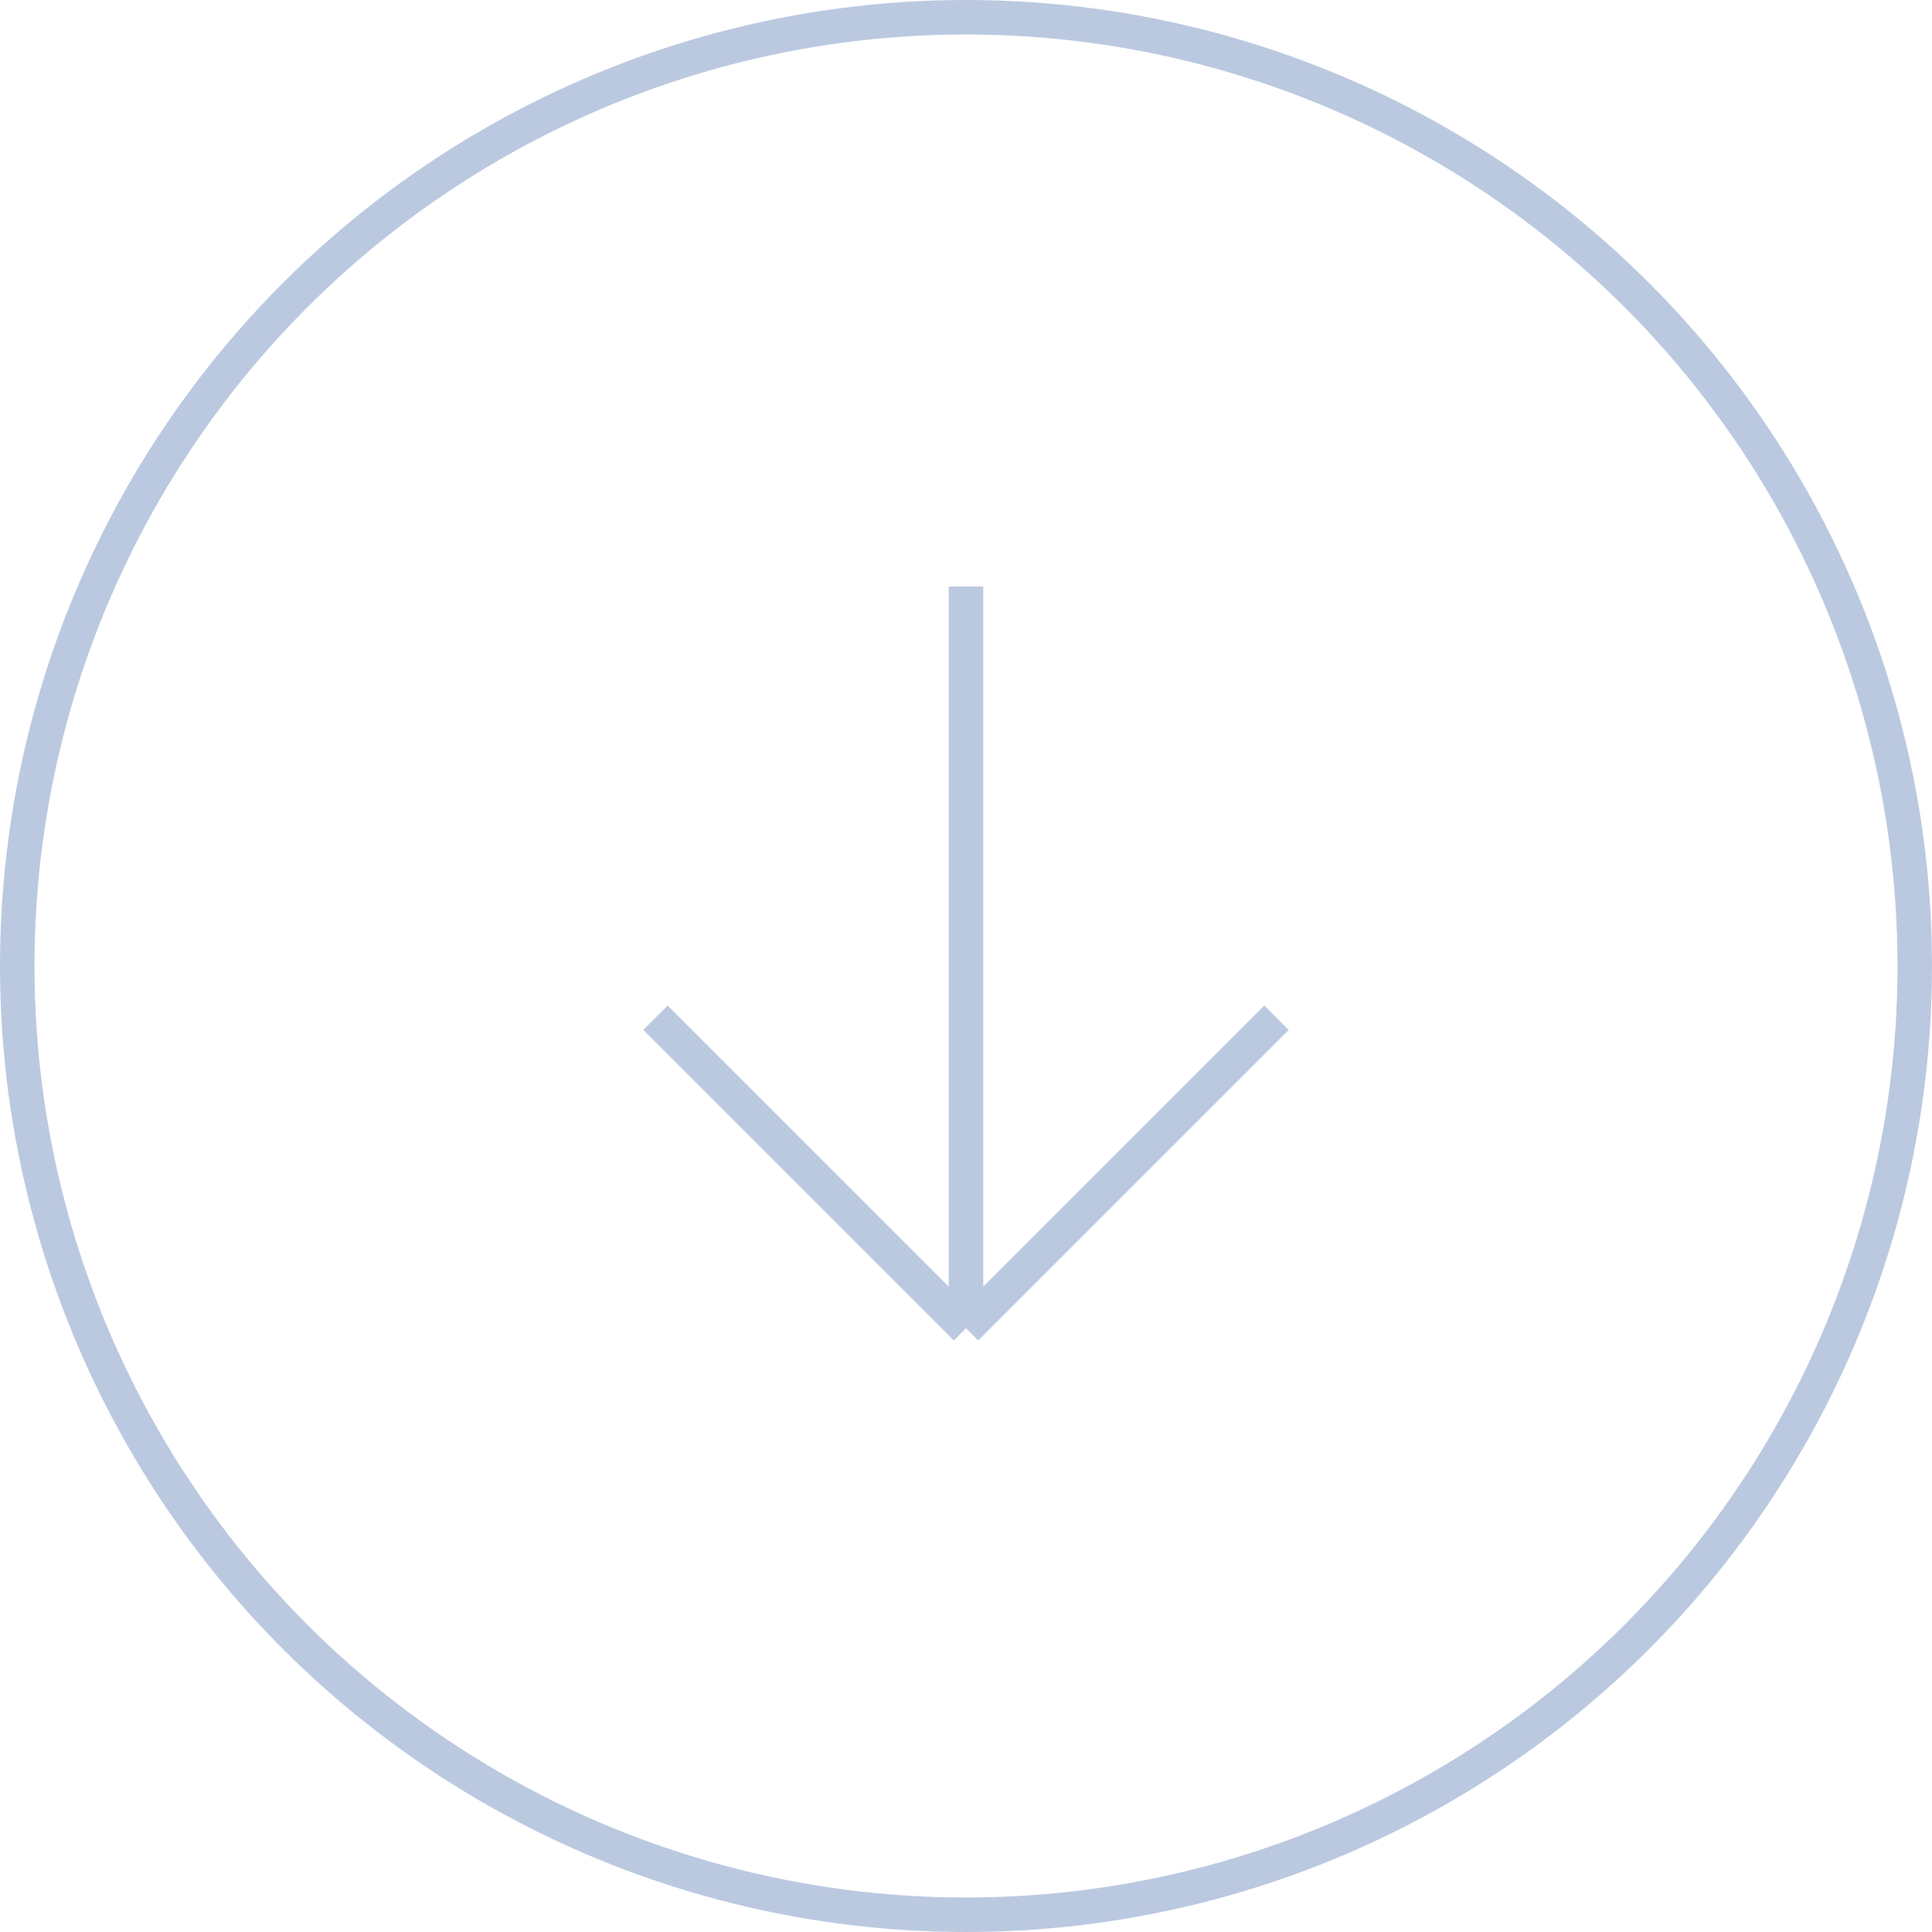<?xml version="1.0" encoding="UTF-8"?> <svg xmlns="http://www.w3.org/2000/svg" width="56" height="56" viewBox="0 0 56 56" fill="none"> <circle cx="28" cy="28" r="27.5" stroke="#1D4A97" stroke-opacity="0.3"></circle> <path d="M28 17V38.5M28 38.5L37 29.5M28 38.5L19 29.5" stroke="#1D4A97" stroke-opacity="0.3"></path> </svg> 